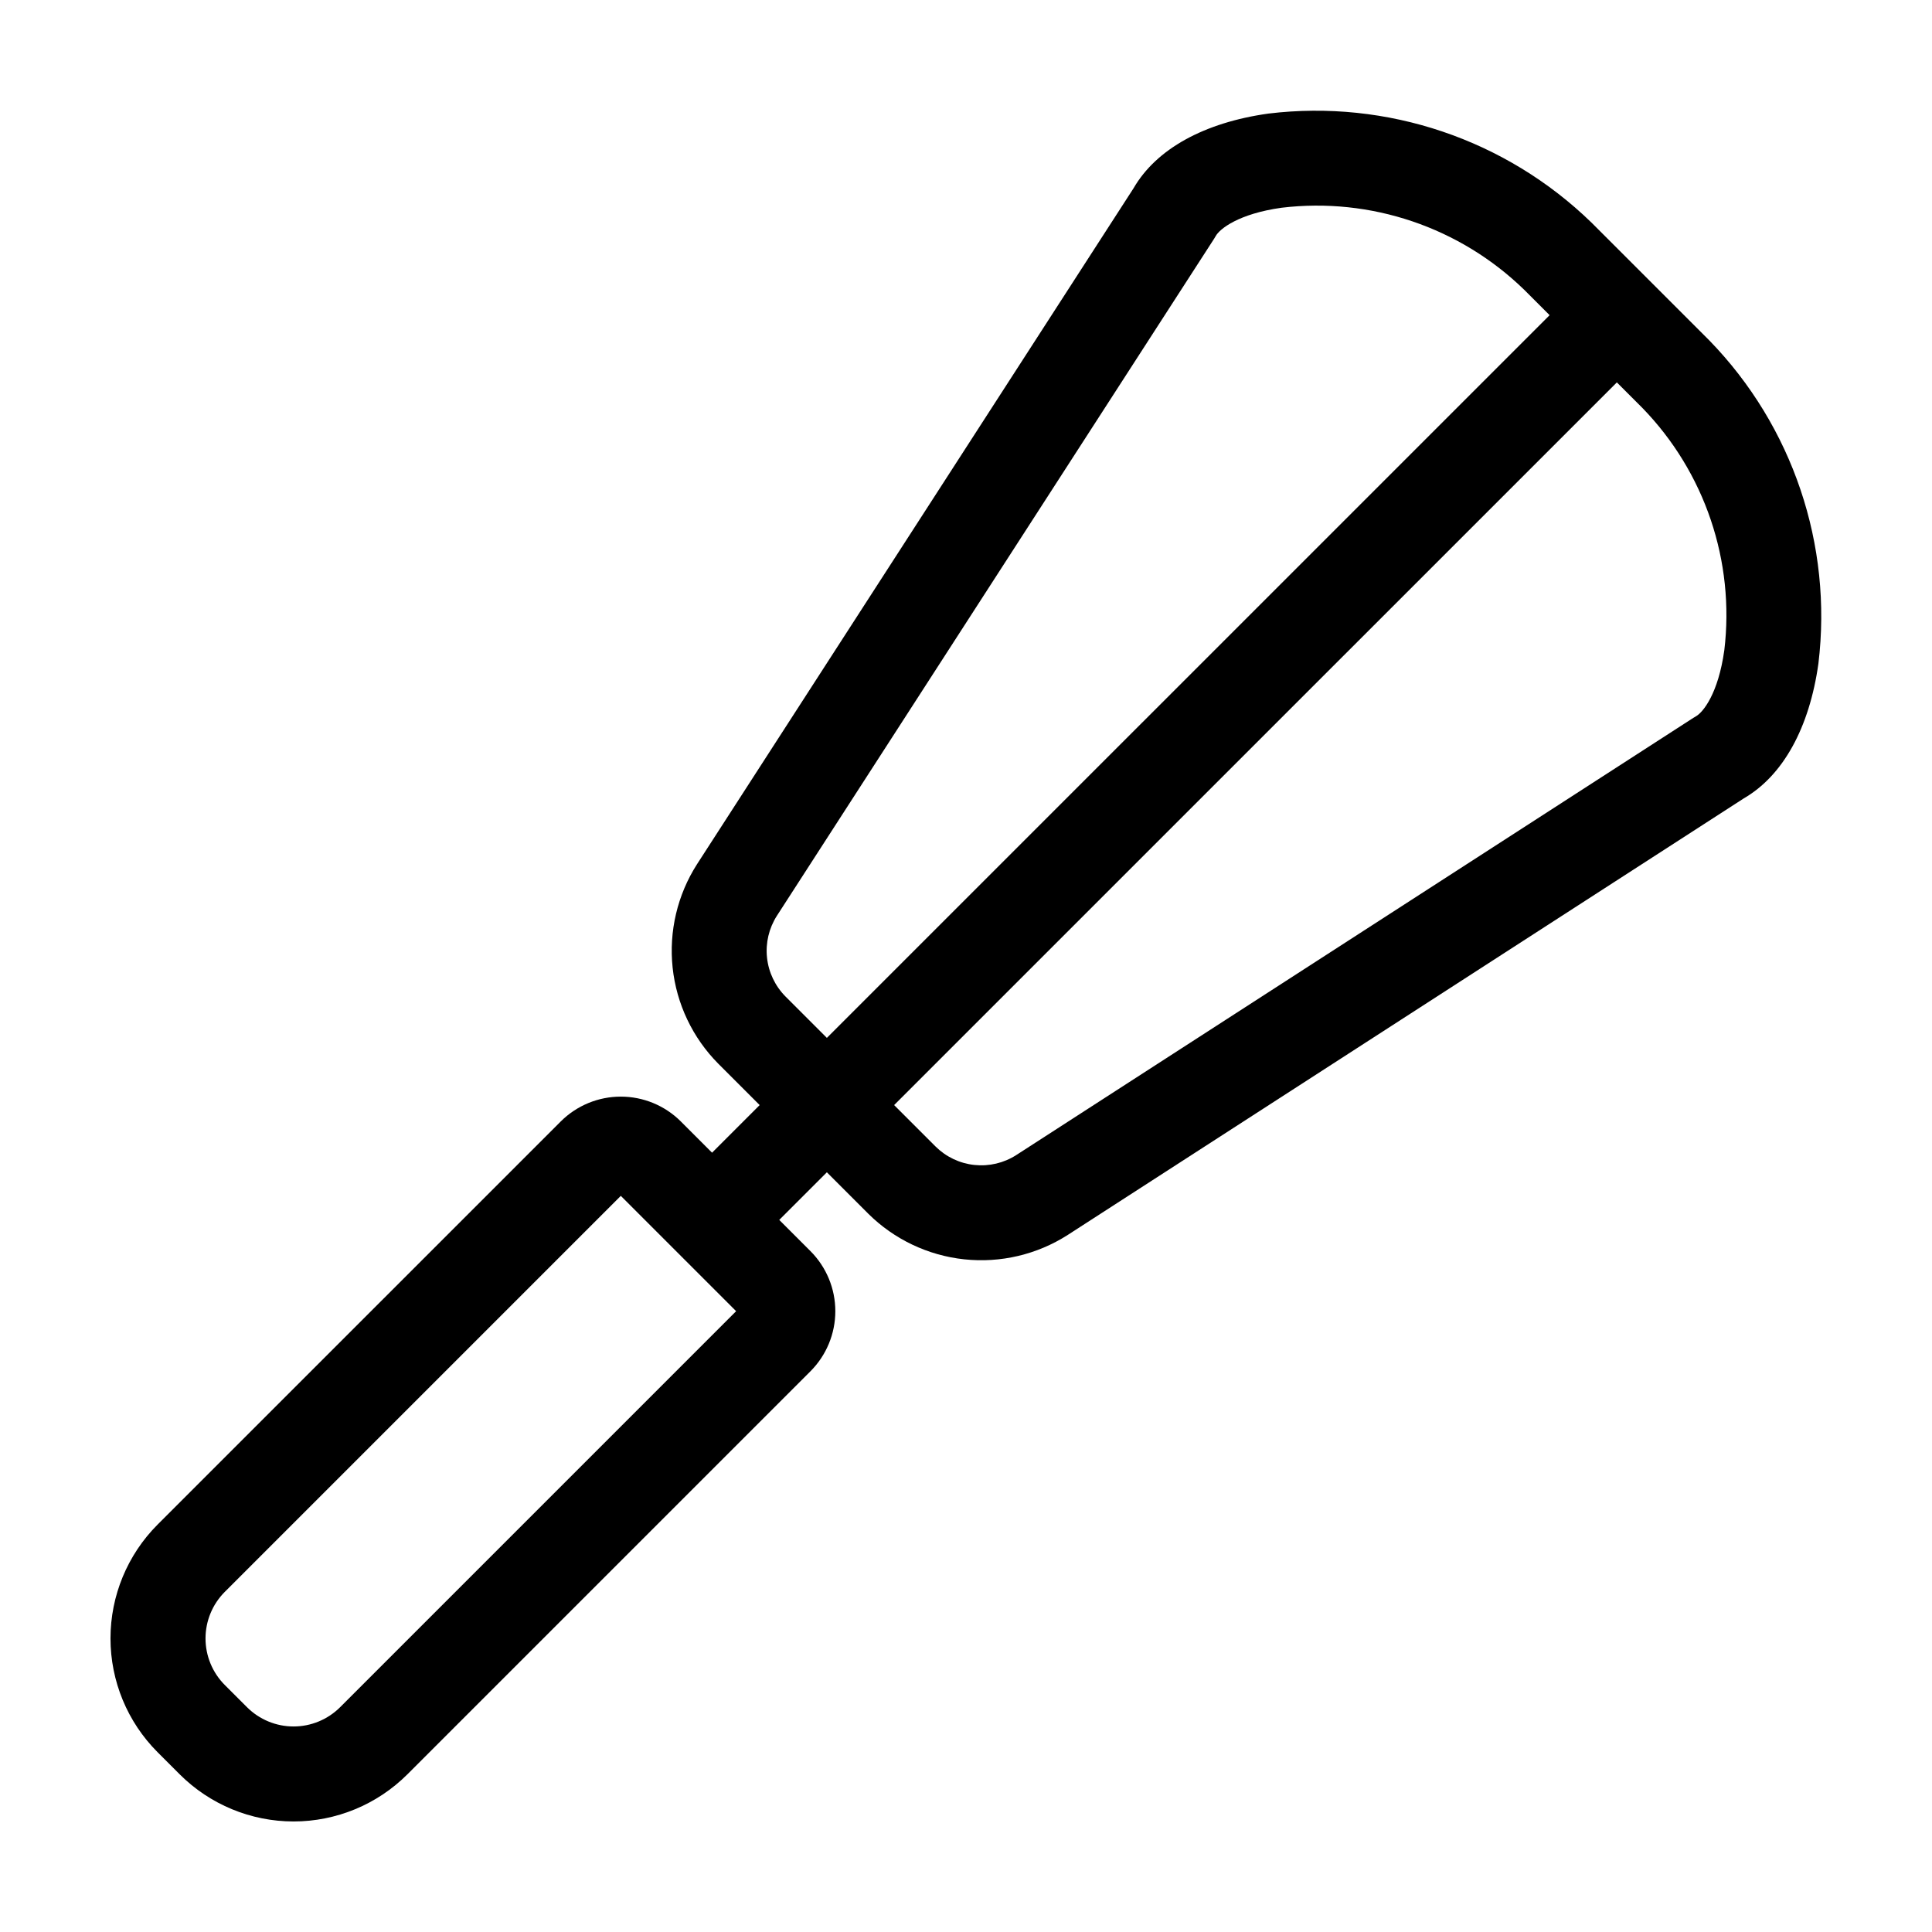 <?xml version="1.0" encoding="UTF-8"?>
<!-- Uploaded to: ICON Repo, www.svgrepo.com, Generator: ICON Repo Mixer Tools -->
<svg fill="#000000" width="800px" height="800px" version="1.1" viewBox="144 144 512 512" xmlns="http://www.w3.org/2000/svg">
 <path d="m565.75 202.98c-22.707-22.059-54.172-32.676-85.602-28.883-17.074 2.387-29.746 9.41-35.75 19.797l-115.68 179.13c-5.207 8.141-7.484 17.809-6.465 27.414 1.023 9.605 5.285 18.578 12.086 25.441l10.98 10.98-12.617 12.617-8.277-8.277h0.004c-4.223-4.215-9.945-6.582-15.914-6.582-5.965 0-11.688 2.367-15.91 6.578l-106.86 106.85c-7.981 8.004-12.465 18.848-12.465 30.152s4.484 22.148 12.469 30.148l5.891 5.891c8.004 7.984 18.844 12.469 30.148 12.473 11.305 0 22.148-4.484 30.152-12.469l106.85-106.85c4.215-4.227 6.578-9.949 6.578-15.914 0-5.965-2.367-11.688-6.582-15.91l-8.277-8.277 12.617-12.617 10.98 10.98c6.863 6.801 15.836 11.062 25.441 12.086 9.609 1.023 19.277-1.258 27.414-6.465l179.14-115.68c10.387-6.004 17.41-18.676 19.797-35.75 3.789-31.43-6.824-62.891-28.883-85.602zm-331.62 393.45c-3.273 3.266-7.711 5.102-12.336 5.102s-9.059-1.836-12.332-5.102l-5.894-5.891c-3.266-3.273-5.102-7.711-5.102-12.336s1.836-9.062 5.102-12.336l104.95-104.95 30.562 30.562zm129-177.38-10.98-10.98h0.004c-2.75-2.773-4.473-6.402-4.887-10.285-0.414-3.887 0.508-7.793 2.613-11.086l115.87-179.43c0.152-0.23 0.293-0.469 0.426-0.711 1.055-1.898 6.062-5.914 17.453-7.504h0.004c23.617-2.832 47.25 5.16 64.301 21.746l6.727 6.727zm237.82-102.68c-1.59 11.391-5.606 16.398-7.504 17.453-0.238 0.137-0.477 0.277-0.711 0.43l-179.43 115.86c-3.289 2.106-7.199 3.027-11.086 2.613-3.883-0.41-7.512-2.137-10.285-4.887l-10.98-10.98 191.53-191.52 6.727 6.727c16.586 17.051 24.582 40.684 21.746 64.305z"/>
</svg>